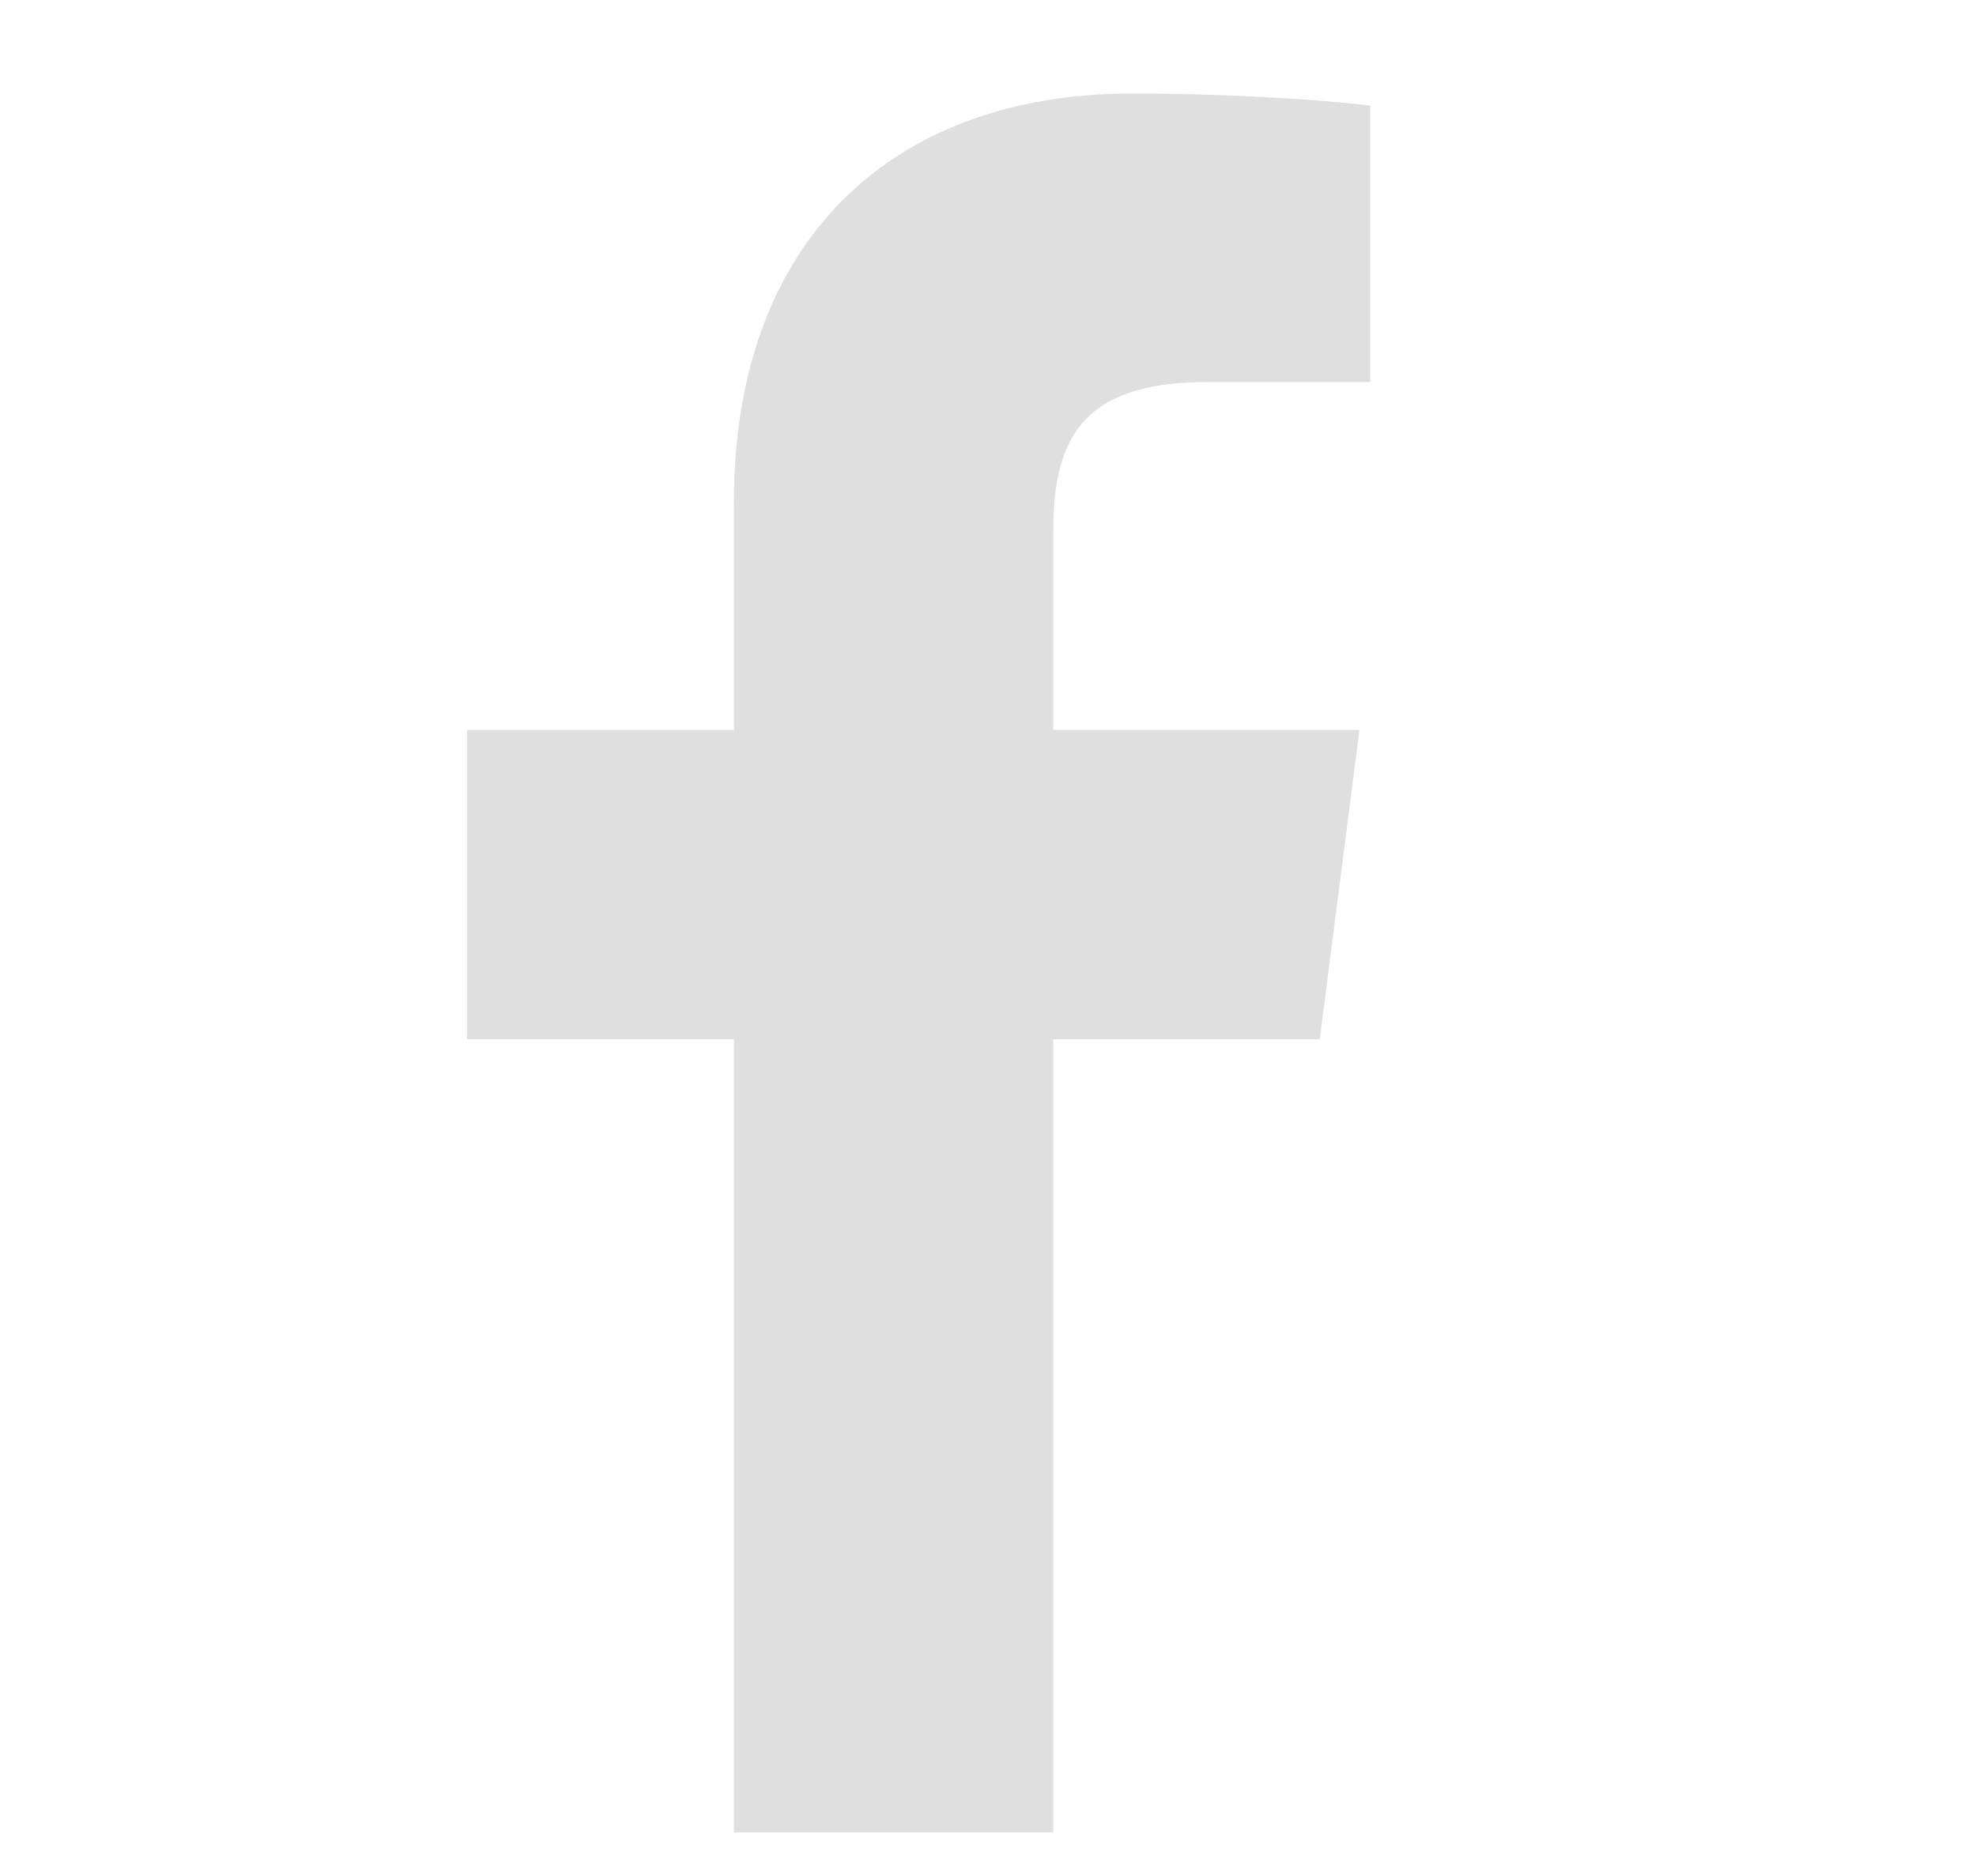 <?xml version="1.0" encoding="UTF-8"?>
<svg id="_レイヤー_2" data-name="レイヤー 2" xmlns="http://www.w3.org/2000/svg" viewBox="0 0 57.24 54.36">
  <defs>
    <style>
      .cls-1 {
        fill: none;
      }

      .cls-2 {
        fill: #dfdfdf;
      }
    </style>
  </defs>
  <g id="_レイヤー_1-2" data-name="レイヤー 1">
    <g>
      <rect class="cls-1" width="57.24" height="54.36"/>
      <path class="cls-2" d="M38.23,30.11l1.15-8.96h-8.87v-5.72c0-2.59.72-4.36,4.44-4.36h4.74V3.06c-.82-.11-3.63-.35-6.91-.35-6.84,0-11.52,4.17-11.52,11.84v6.6h-7.73v8.96h7.73v22.98h9.25v-22.98h7.71Z"/>
    </g>
  </g>
</svg>
